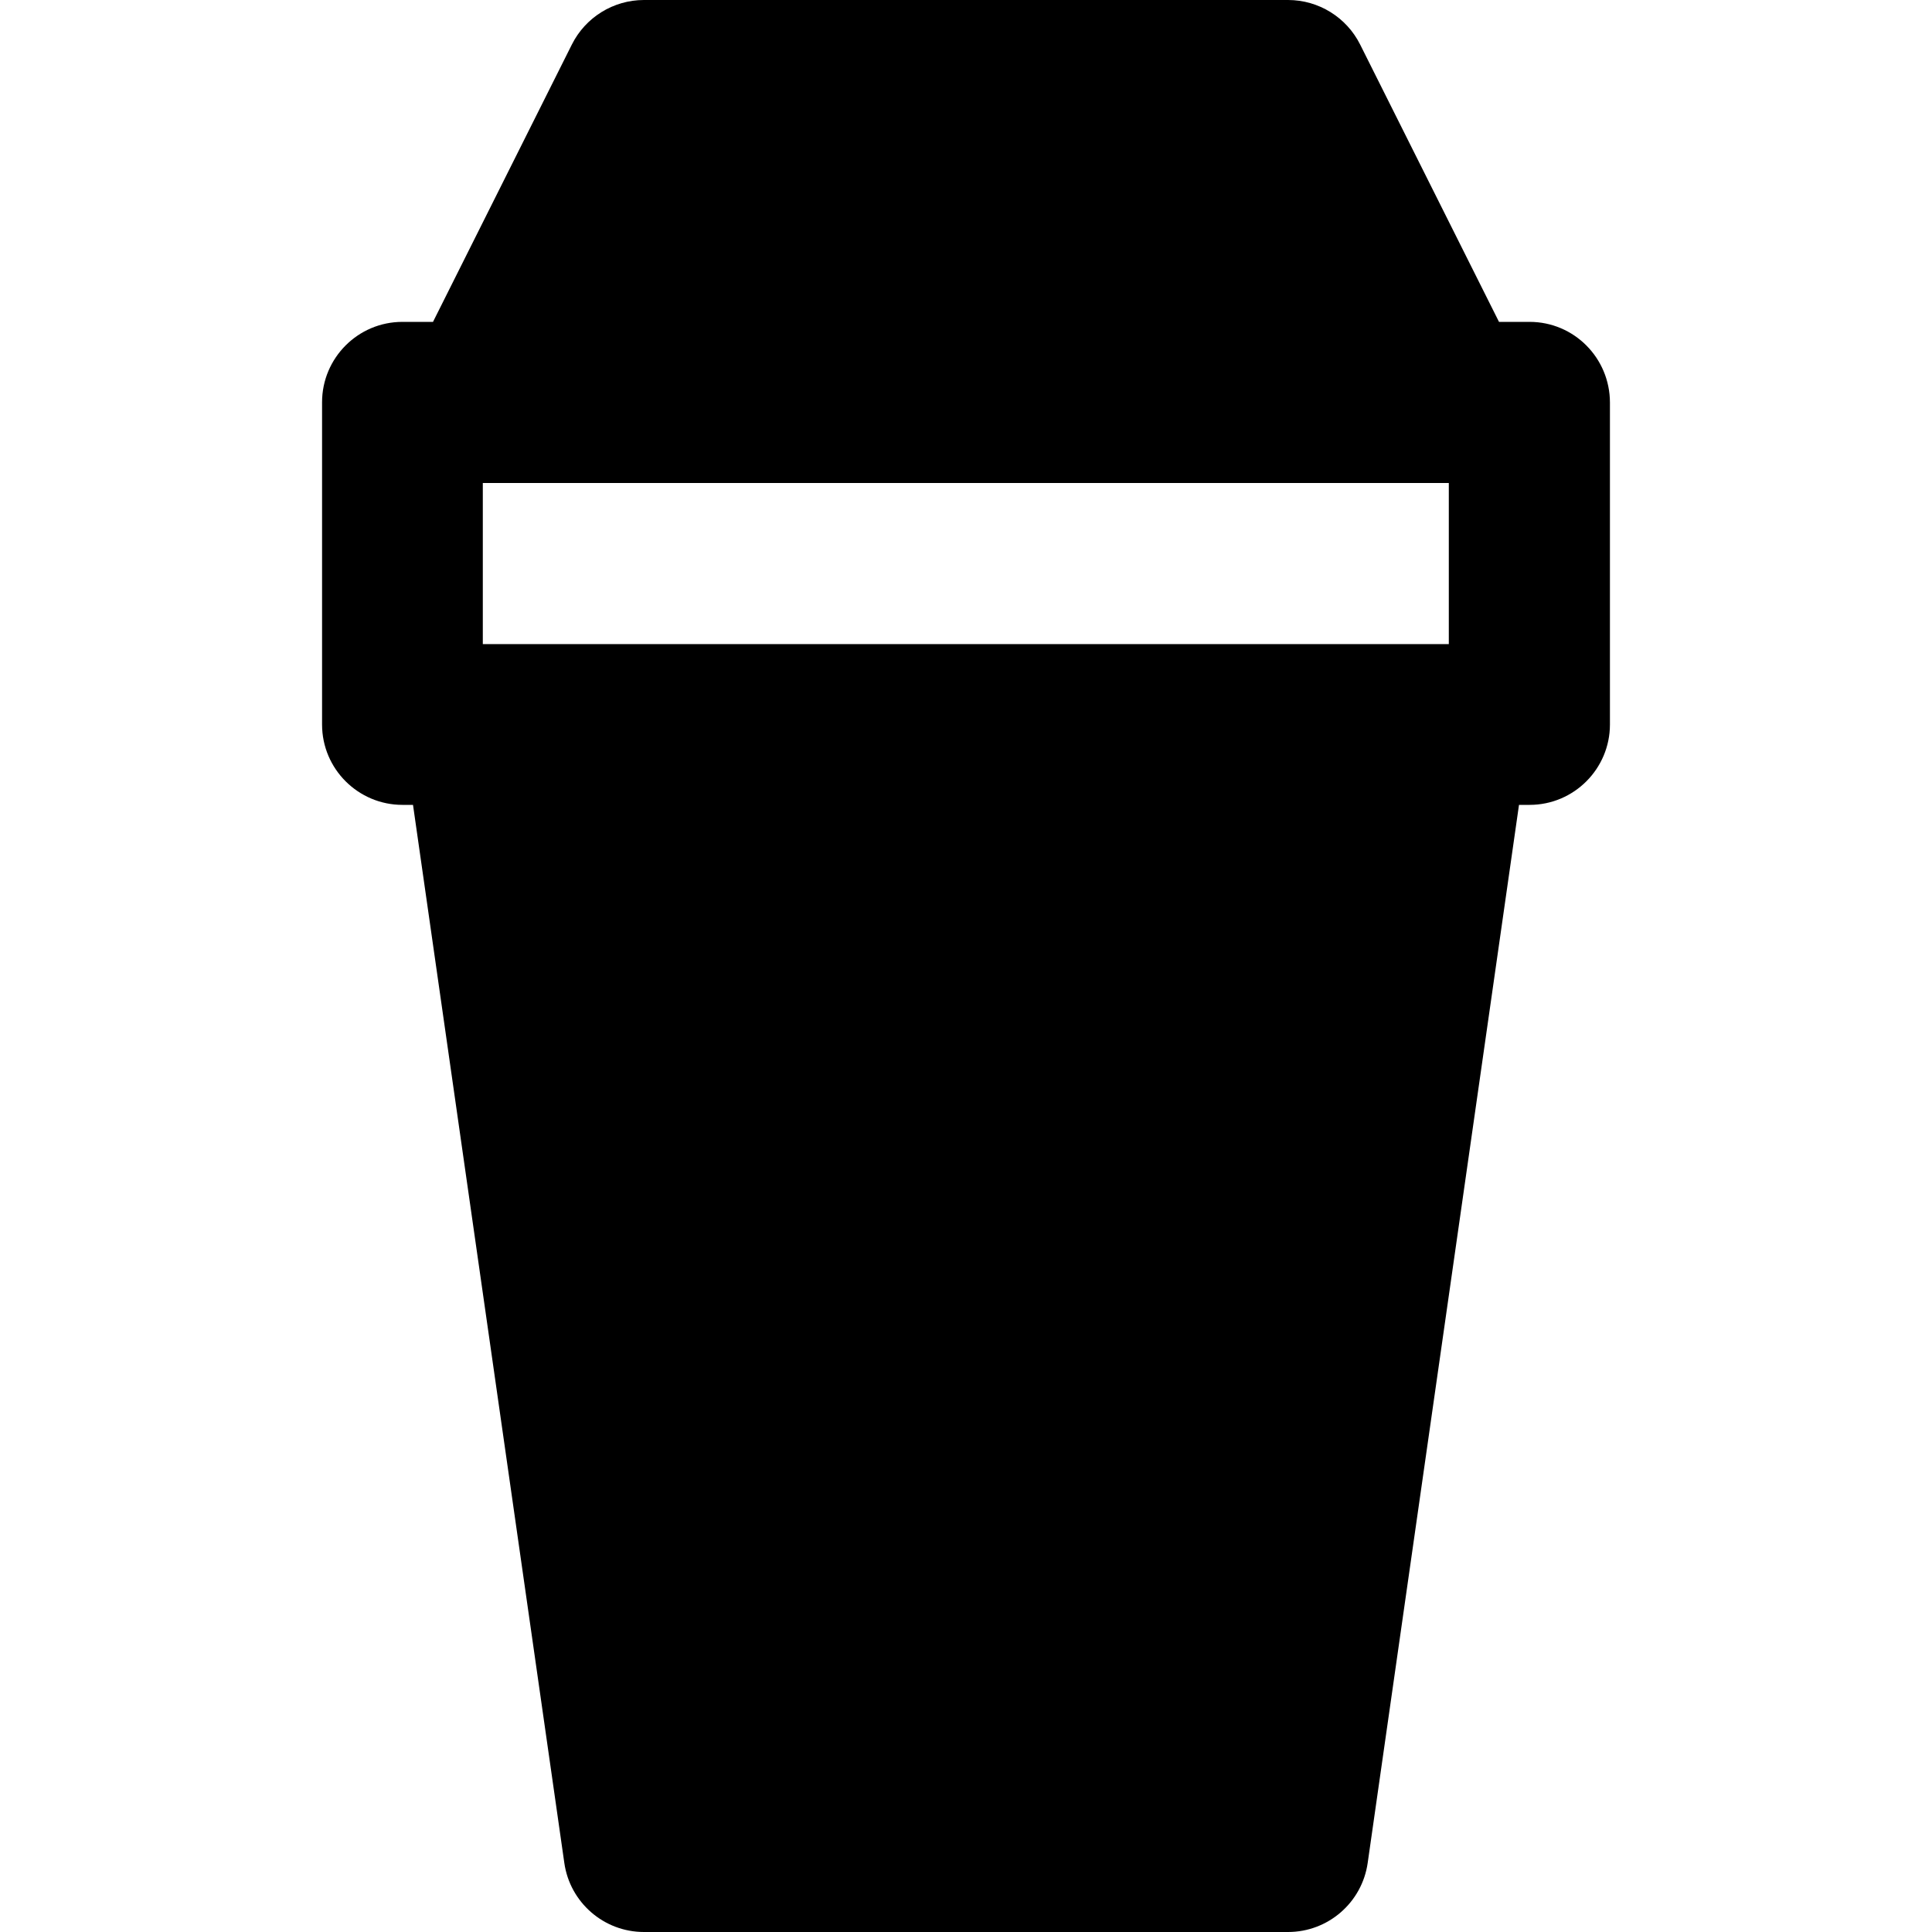 <?xml version="1.0" encoding="iso-8859-1"?>
<!-- Uploaded to: SVG Repo, www.svgrepo.com, Generator: SVG Repo Mixer Tools -->
<svg fill="#000000" height="800px" width="800px" version="1.1" id="Layer_1" xmlns="http://www.w3.org/2000/svg" xmlns:xlink="http://www.w3.org/1999/xlink" 
	 viewBox="0 0 512 512" xml:space="preserve">
<g>
	<g>
		<path d="M405.35,85.3h-8.1l-36.8-73.5c-3.6-7.2-11-11.8-19.1-11.8h-170.7c-8.1,0-15.5,4.6-19.1,11.8l-36.8,73.5h-8.1
			c-11.8,0-21.3,9.6-21.3,21.3V192c0,11.8,9.6,21.3,21.3,21.3h2.8l40.1,280.4c1.5,10.5,10.5,18.3,21.1,18.3h170.7
			c10.6,0,19.6-7.8,21.1-18.3l40.1-280.4h2.8c11.8,0,21.3-9.6,21.3-21.3v-85.3C426.65,94.9,417.15,85.3,405.35,85.3z M383.95,170.7
			h-256V128h256V170.7z"/>
	</g>
</g>
</svg>